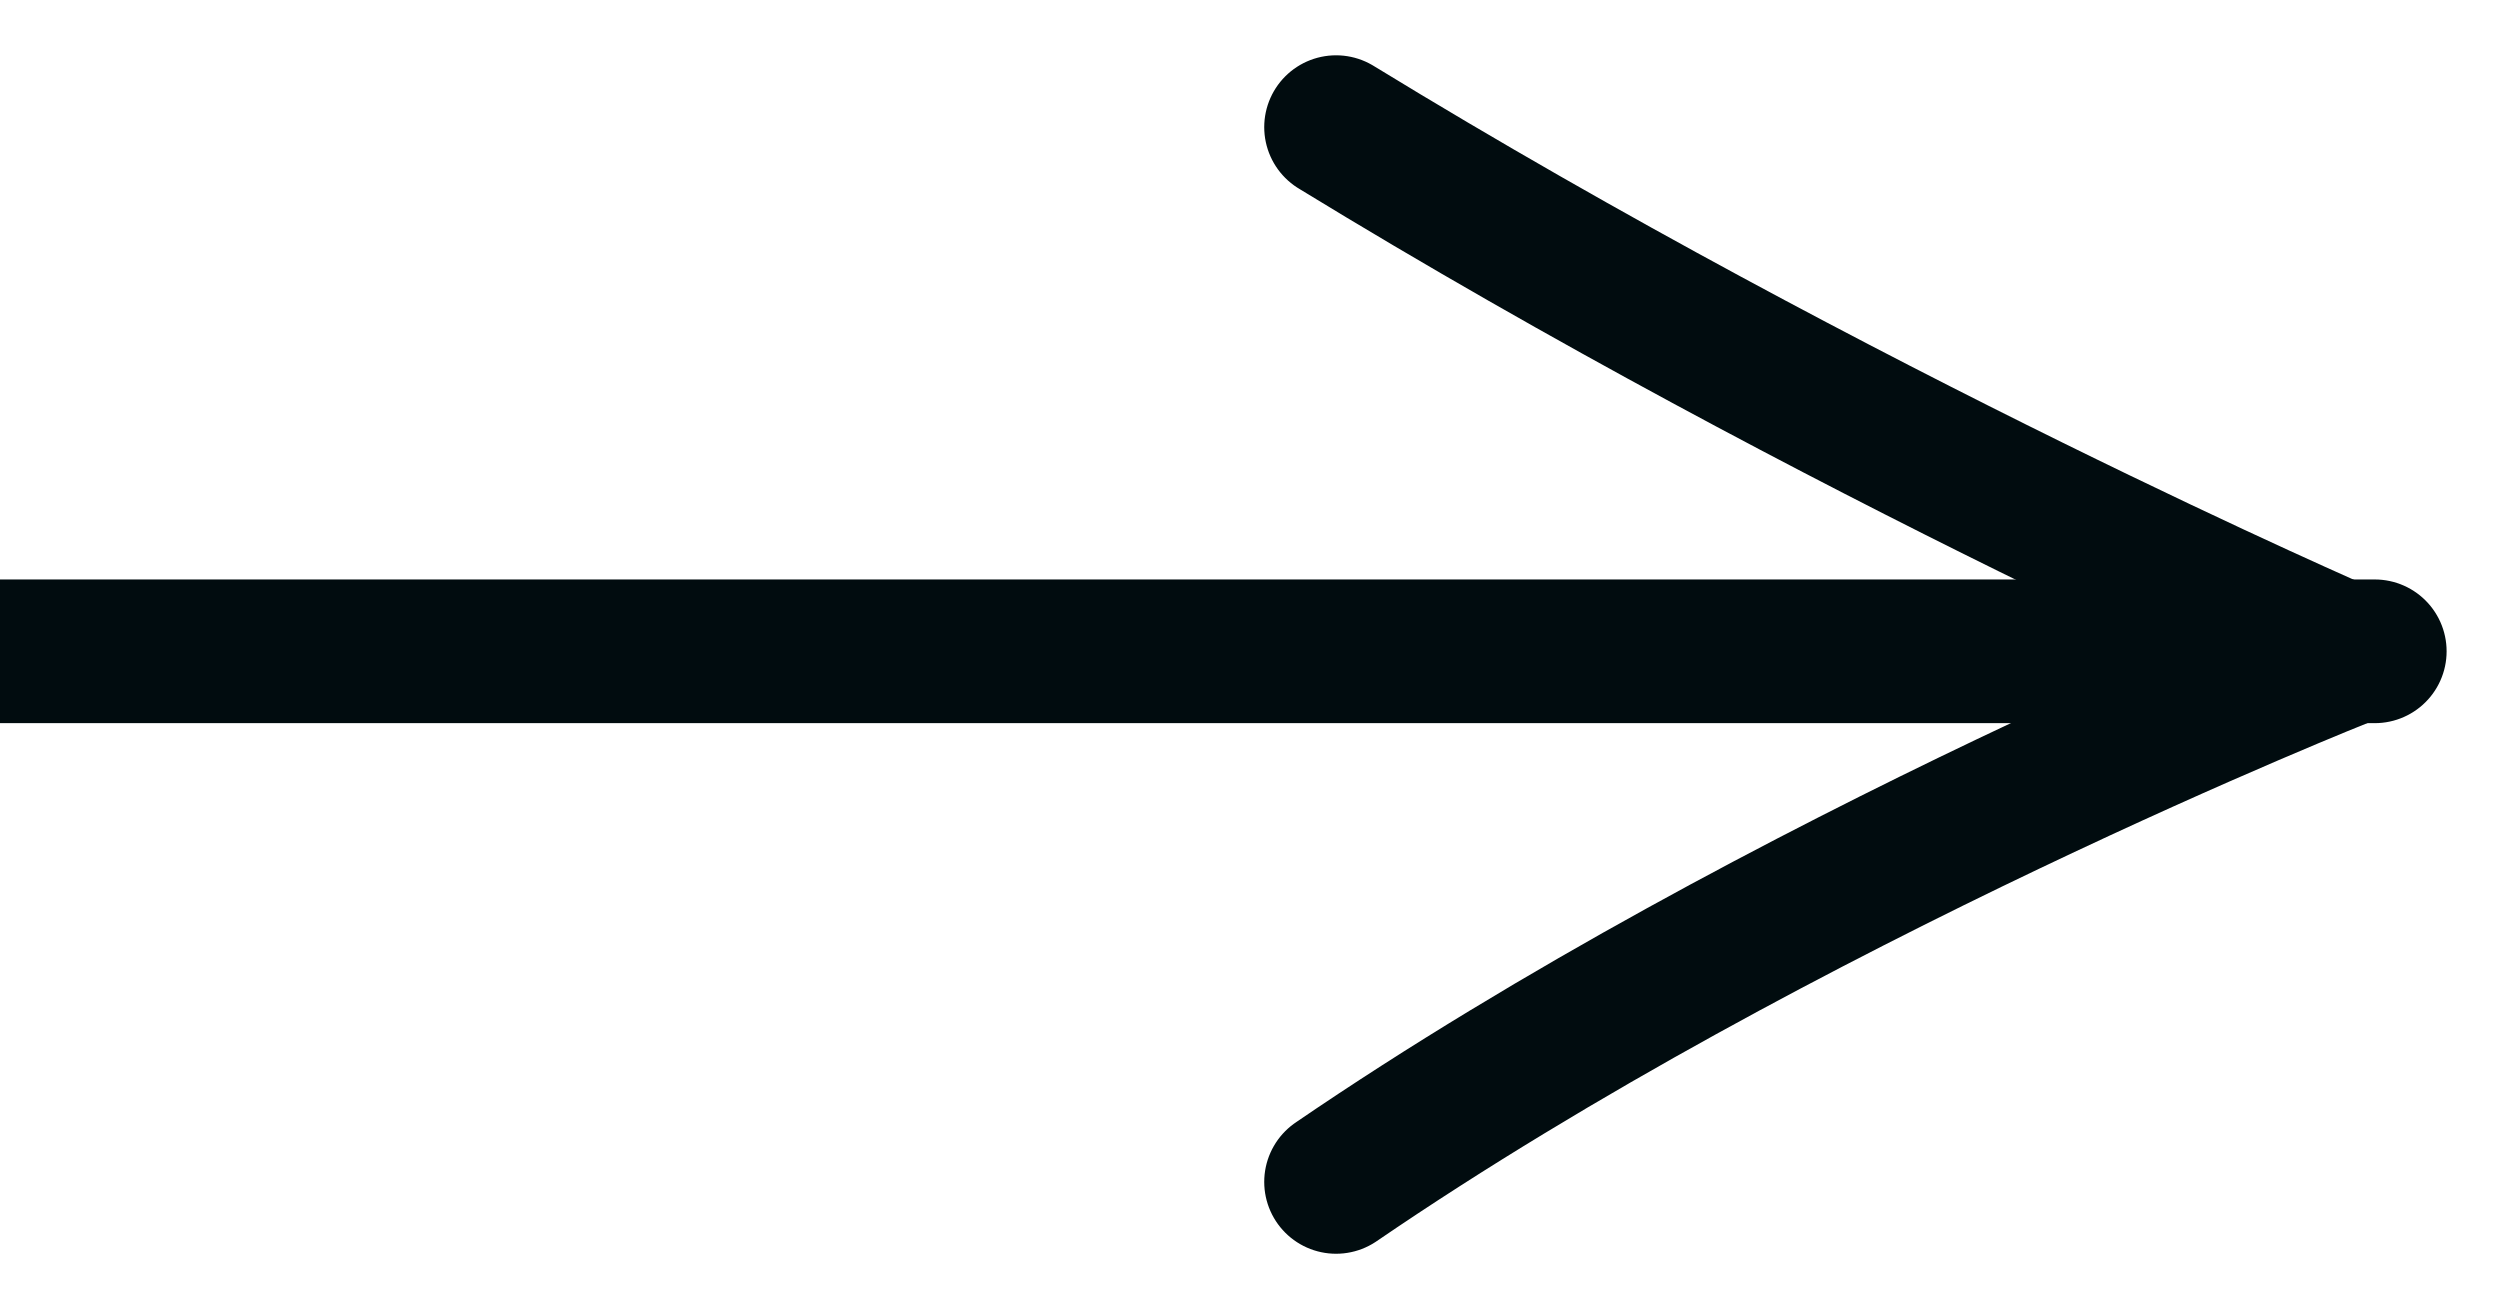<svg width="21" height="11" viewBox="0 0 21 11" fill="none" xmlns="http://www.w3.org/2000/svg">
<path d="M19.948 5.471L-1.947 5.471" stroke="#010C0F" stroke-width="1.207" stroke-miterlimit="10" stroke-linecap="round"/>
<path d="M11.223 1.068C15.462 3.662 19.701 5.498 19.701 5.498C19.701 5.498 14.964 7.372 11.223 9.928" stroke="#010C0F" stroke-width="1.207" stroke-linecap="round" stroke-linejoin="round"/>
</svg>
